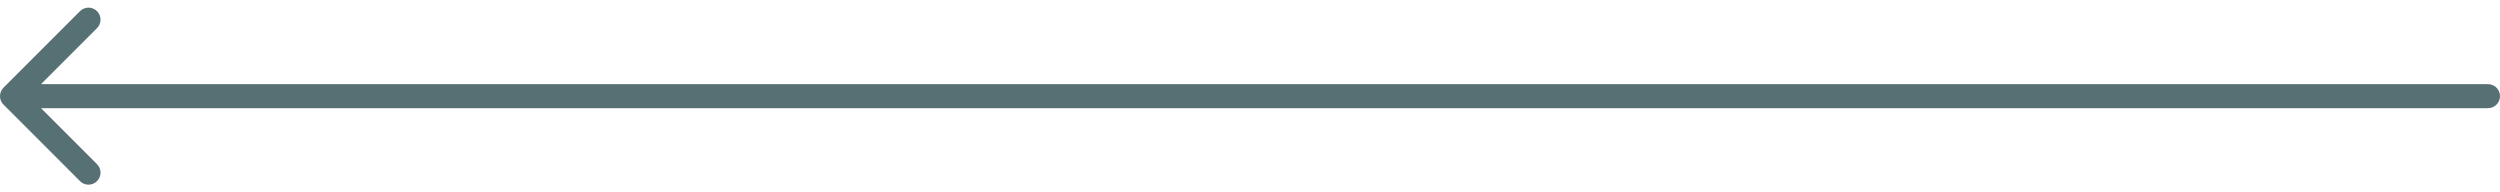 <svg width="208" height="16" viewBox="0 0 208 16" fill="none" xmlns="http://www.w3.org/2000/svg">
<path d="M207 9C207.552 9 208 8.552 208 8C208 7.448 207.552 7 207 7L207 9ZM0.293 7.293C-0.098 7.683 -0.098 8.317 0.293 8.707L6.657 15.071C7.047 15.462 7.681 15.462 8.071 15.071C8.462 14.681 8.462 14.047 8.071 13.657L2.414 8L8.071 2.343C8.462 1.953 8.462 1.319 8.071 0.929C7.681 0.538 7.047 0.538 6.657 0.929L0.293 7.293ZM207 7L1 7L1 9L207 9L207 7Z" fill="#567073"/>
</svg>
